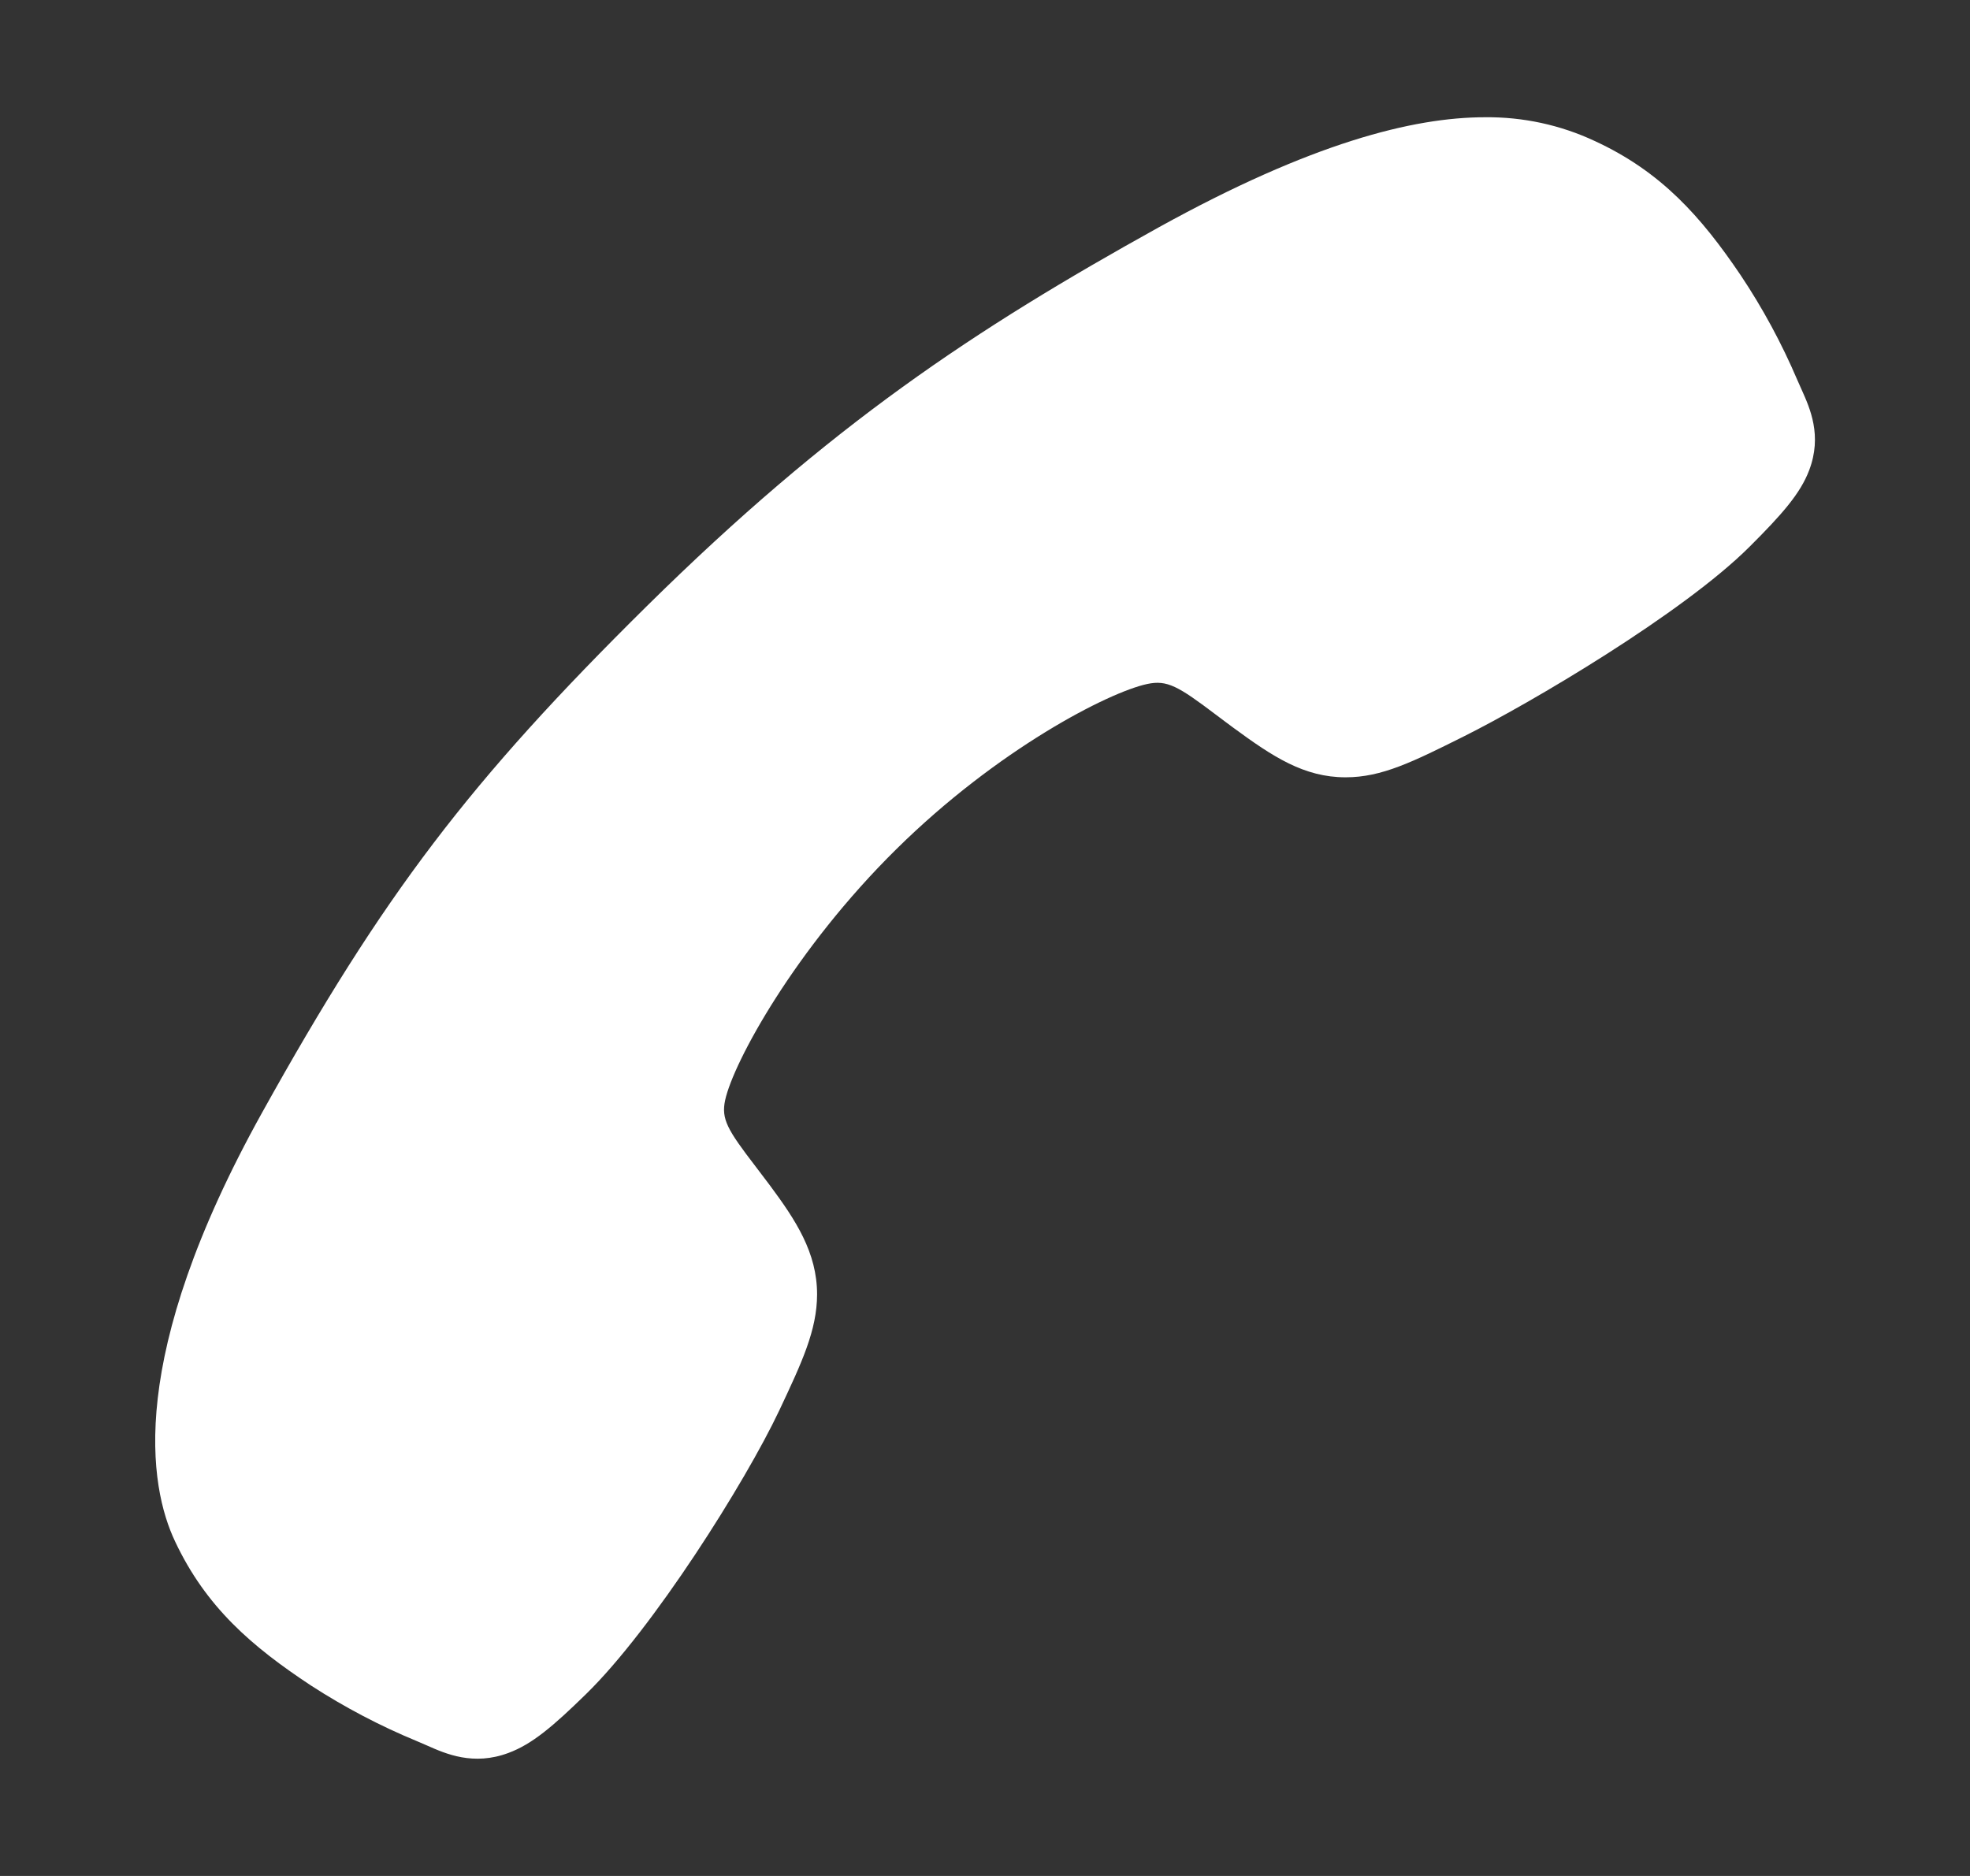 <svg width="21" height="20" viewBox="0 0 21 20" fill="none" xmlns="http://www.w3.org/2000/svg">
<rect x="0" y="0" width="21" height="20" fill="#333333" stroke="none"/>
<path d="M15.831 1.25C15.06 1.25 13.977 1.526 12.355 2.422C10.383 3.516 8.857 4.526 6.896 6.461C5.004 8.33 4.084 9.54 2.796 11.858C1.341 14.475 1.589 15.847 1.866 16.433C2.196 17.134 2.684 17.553 3.314 17.969C3.672 18.201 4.05 18.4 4.445 18.563C4.485 18.58 4.521 18.596 4.554 18.61C4.75 18.697 5.046 18.829 5.421 18.688C5.672 18.595 5.895 18.405 6.245 18.063C6.963 17.363 7.944 15.804 8.306 15.039C8.549 14.523 8.709 14.182 8.71 13.8C8.71 13.353 8.482 13.008 8.206 12.636C8.154 12.566 8.103 12.499 8.053 12.434C7.753 12.043 7.687 11.93 7.73 11.729C7.818 11.324 8.475 10.118 9.555 9.053C10.634 7.987 11.819 7.379 12.23 7.292C12.442 7.247 12.559 7.315 12.966 7.623C13.025 7.667 13.085 7.713 13.148 7.759C13.569 8.068 13.901 8.287 14.343 8.287H14.345C14.73 8.287 15.059 8.123 15.604 7.851C16.315 7.496 17.939 6.539 18.651 5.828C18.997 5.483 19.191 5.262 19.285 5.015C19.427 4.643 19.293 4.351 19.206 4.156C19.191 4.123 19.175 4.088 19.158 4.048C18.992 3.659 18.79 3.285 18.554 2.932C18.134 2.311 17.709 1.83 16.999 1.503C16.634 1.332 16.235 1.246 15.831 1.25Z" fill="white"/>
</svg>
